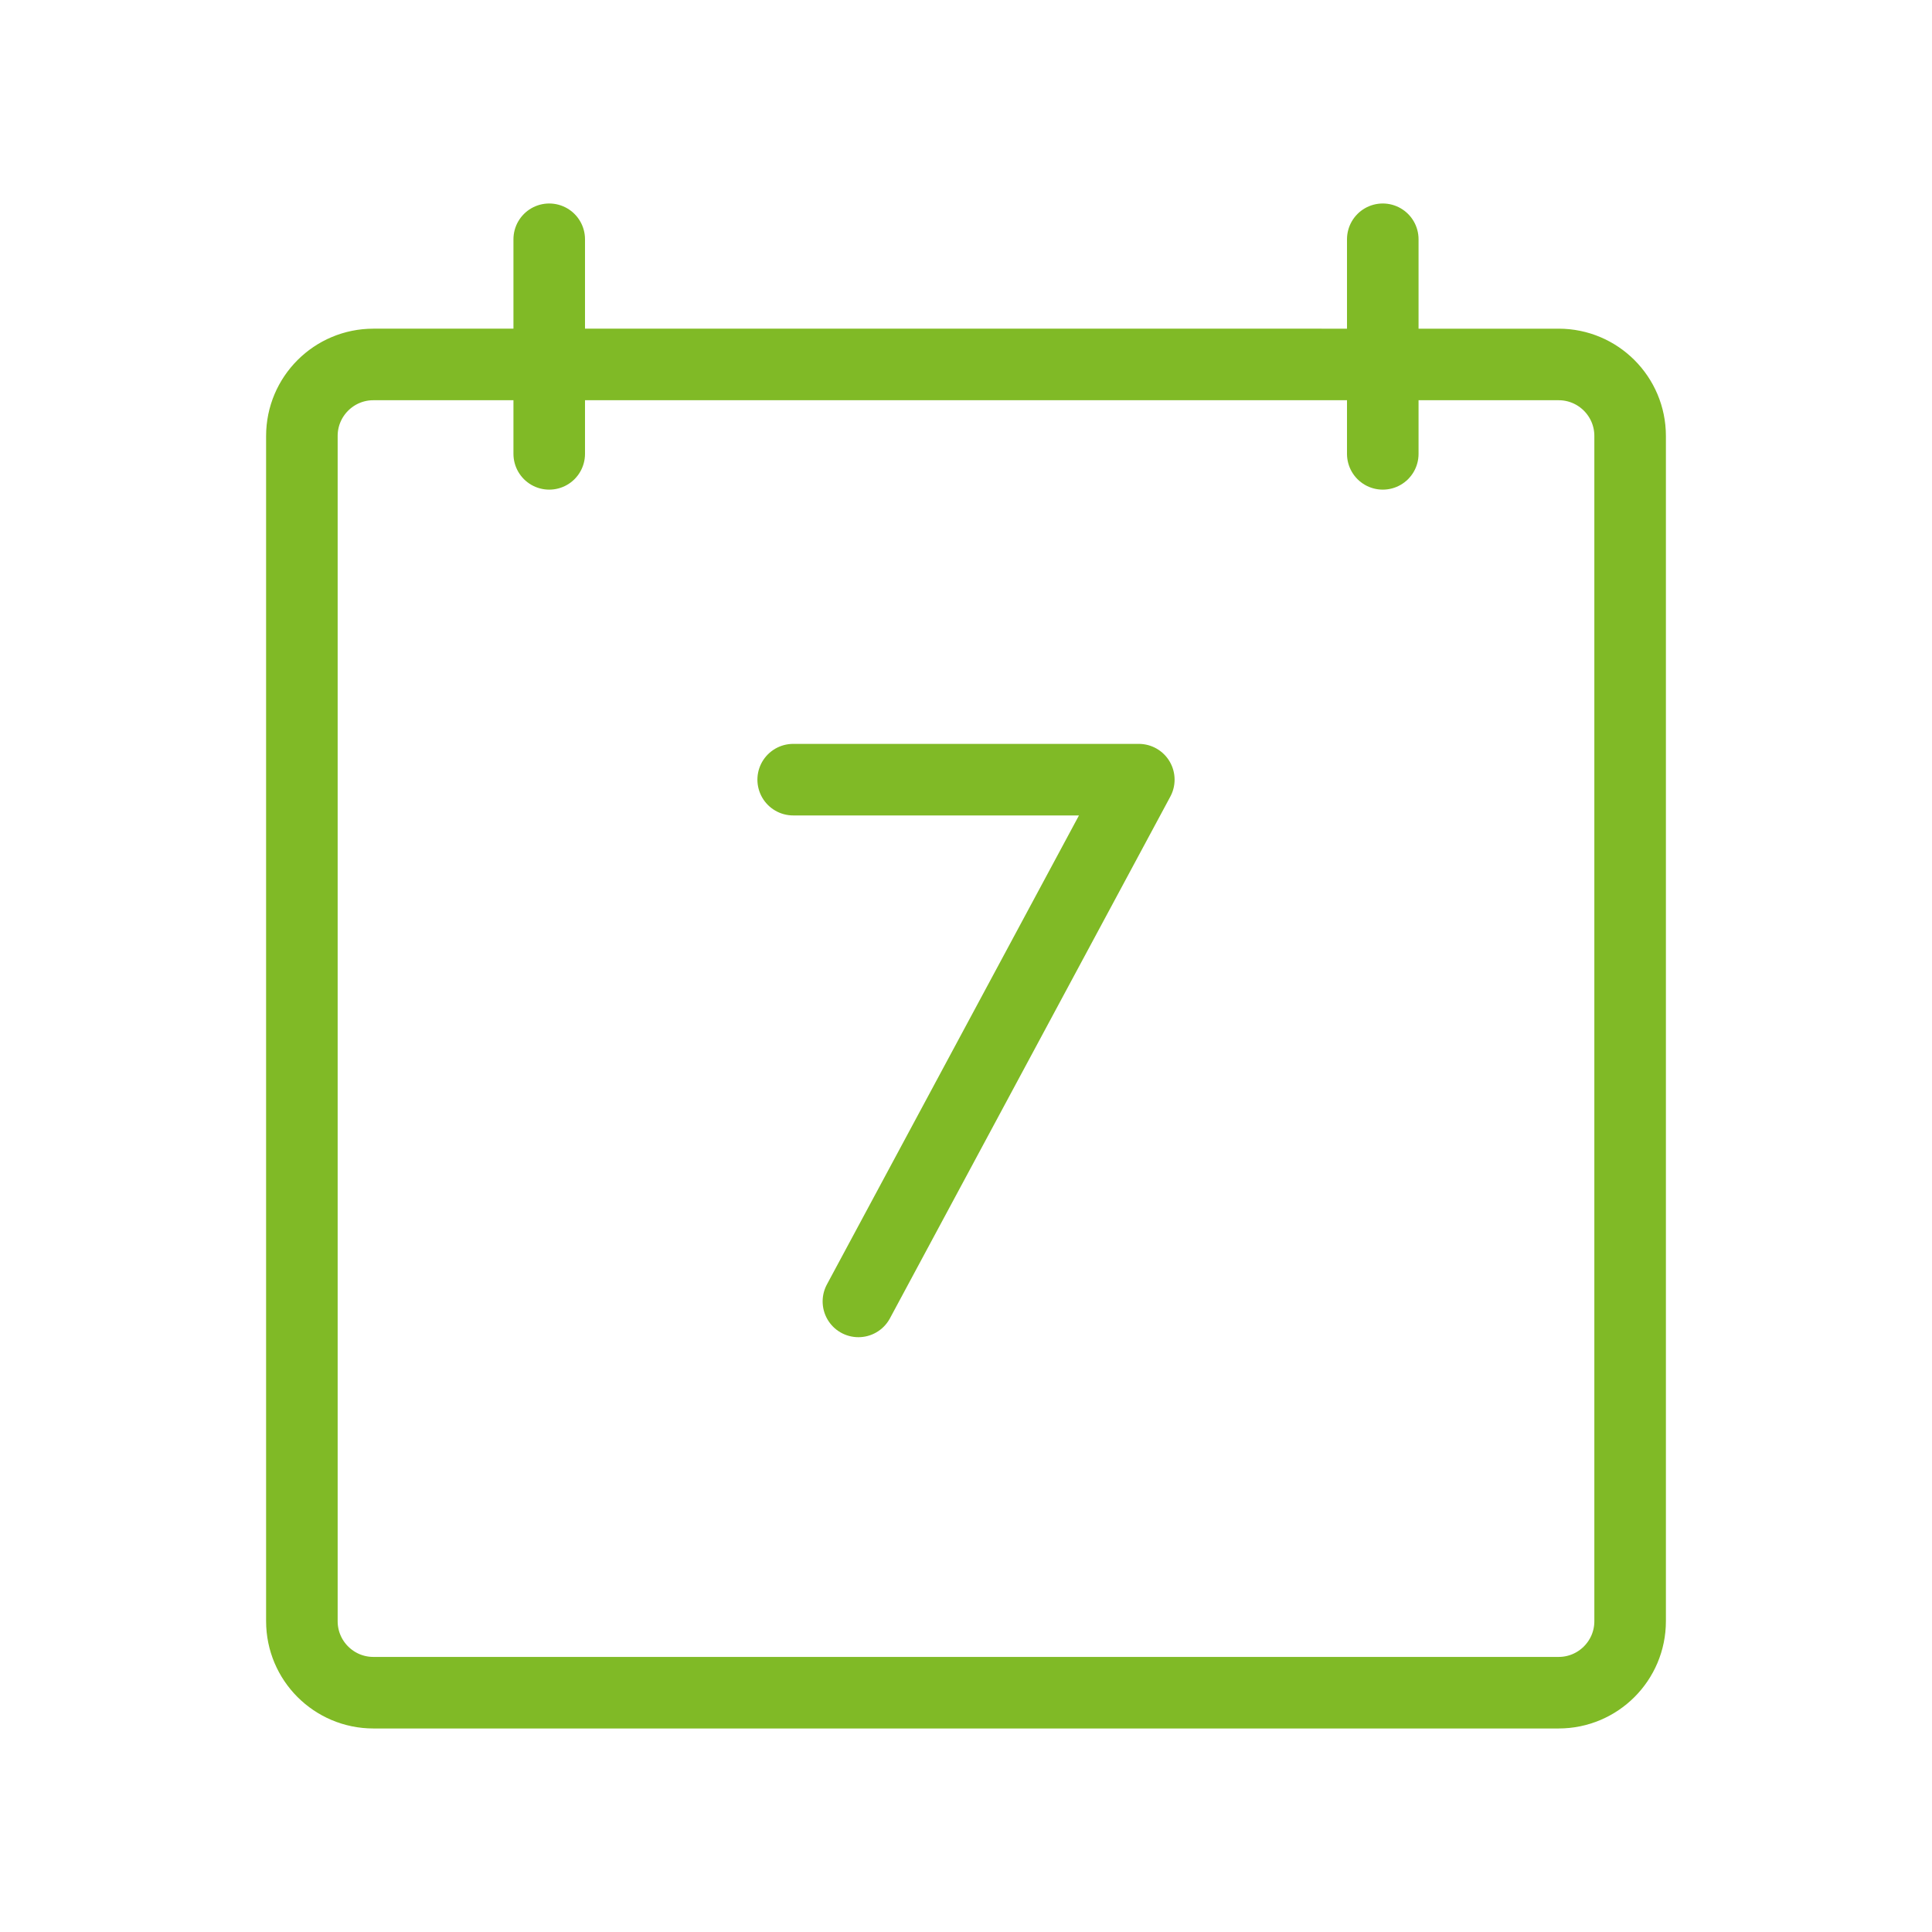 <!DOCTYPE svg PUBLIC "-//W3C//DTD SVG 1.1//EN" "http://www.w3.org/Graphics/SVG/1.1/DTD/svg11.dtd">
<!-- Uploaded to: SVG Repo, www.svgrepo.com, Transformed by: SVG Repo Mixer Tools -->
<svg width="93px" height="93px" viewBox="-1.92 -1.92 51.84 51.84" xmlns="http://www.w3.org/2000/svg" fill="#000000" stroke="#000000" stroke-width="1.92">
<g id="SVGRepo_bgCarrier" stroke-width="0"/>
<g id="SVGRepo_tracerCarrier" stroke-linecap="round" stroke-linejoin="round"/>
<g id="SVGRepo_iconCarrier"> <defs> <style>.c{fill:none;stroke:#80ba26ff;stroke-linecap:round;stroke-linejoin:round;}</style> </defs> <g id="a"> <polyline class="c" points="21.113 33 28.637 19 19.363 19"/> </g> <g id="b"> <path class="c" d="m8.099,7.859c-1.06,0-1.919.859-1.919,1.919v31.802c0,1.06.859,1.919,1.919,1.919h31.802c1.06,0,1.919-.859,1.919-1.919h0V9.778c0-1.06-.859-1.919-1.919-1.919H8.099Z"/> <line class="c" x1="12.817" y1="10.258" x2="12.817" y2="4.5"/> <line class="c" x1="35.183" y1="10.258" x2="35.183" y2="4.5"/> </g> </g>
</svg>